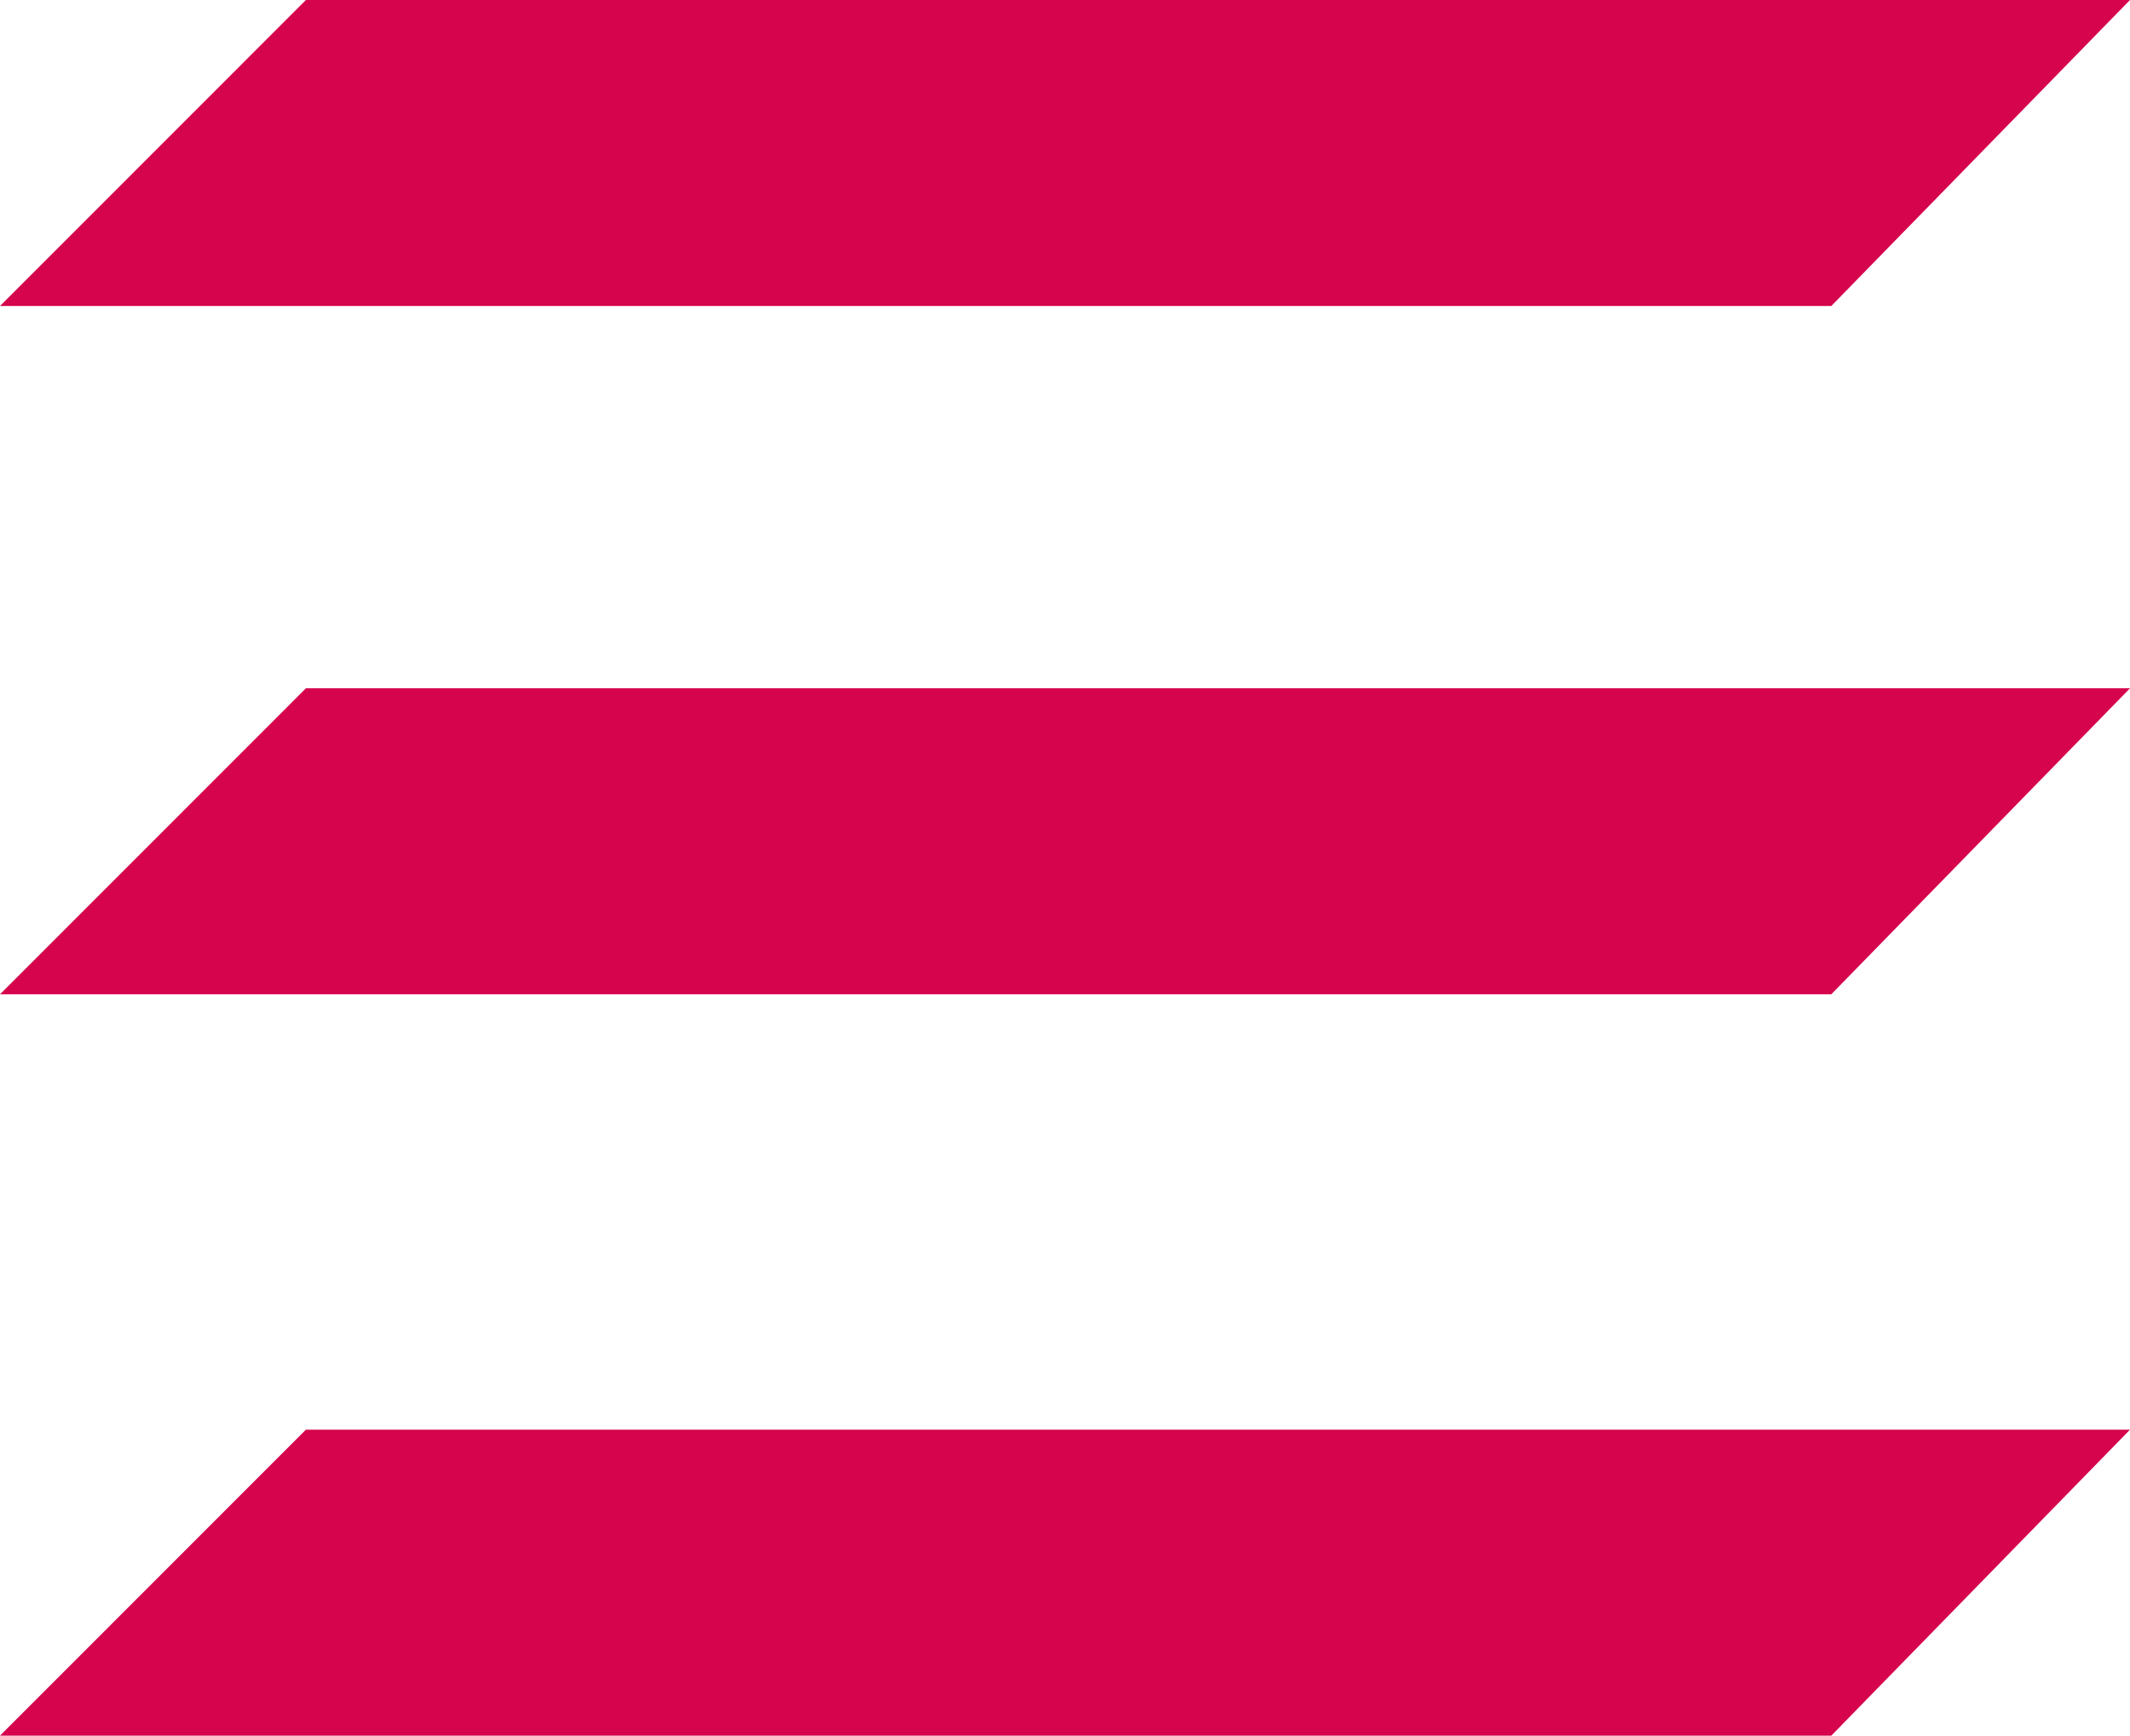 <svg xmlns="http://www.w3.org/2000/svg" width="27.233" height="22.196" viewBox="0 0 27.233 22.196">
  <g id="Group_590" data-name="Group 590" transform="translate(-261.455 -120.215)">
    <path id="Path_1458" data-name="Path 1458" d="M19.322,3.913,23.233,0H-.181L-4,3.913Z" transform="translate(284.688 124.128) rotate(180)" fill="#d6034d"/>
    <path id="Path_1532" data-name="Path 1532" d="M19.322,3.913,23.233,0H-.181L-4,3.913Z" transform="translate(284.688 132.93) rotate(180)" fill="#d6034d"/>
    <path id="Path_1533" data-name="Path 1533" d="M19.322,3.913,23.233,0H-.181L-4,3.913Z" transform="translate(284.688 142.411) rotate(180)" fill="#d6034d"/>
  </g>
</svg>
